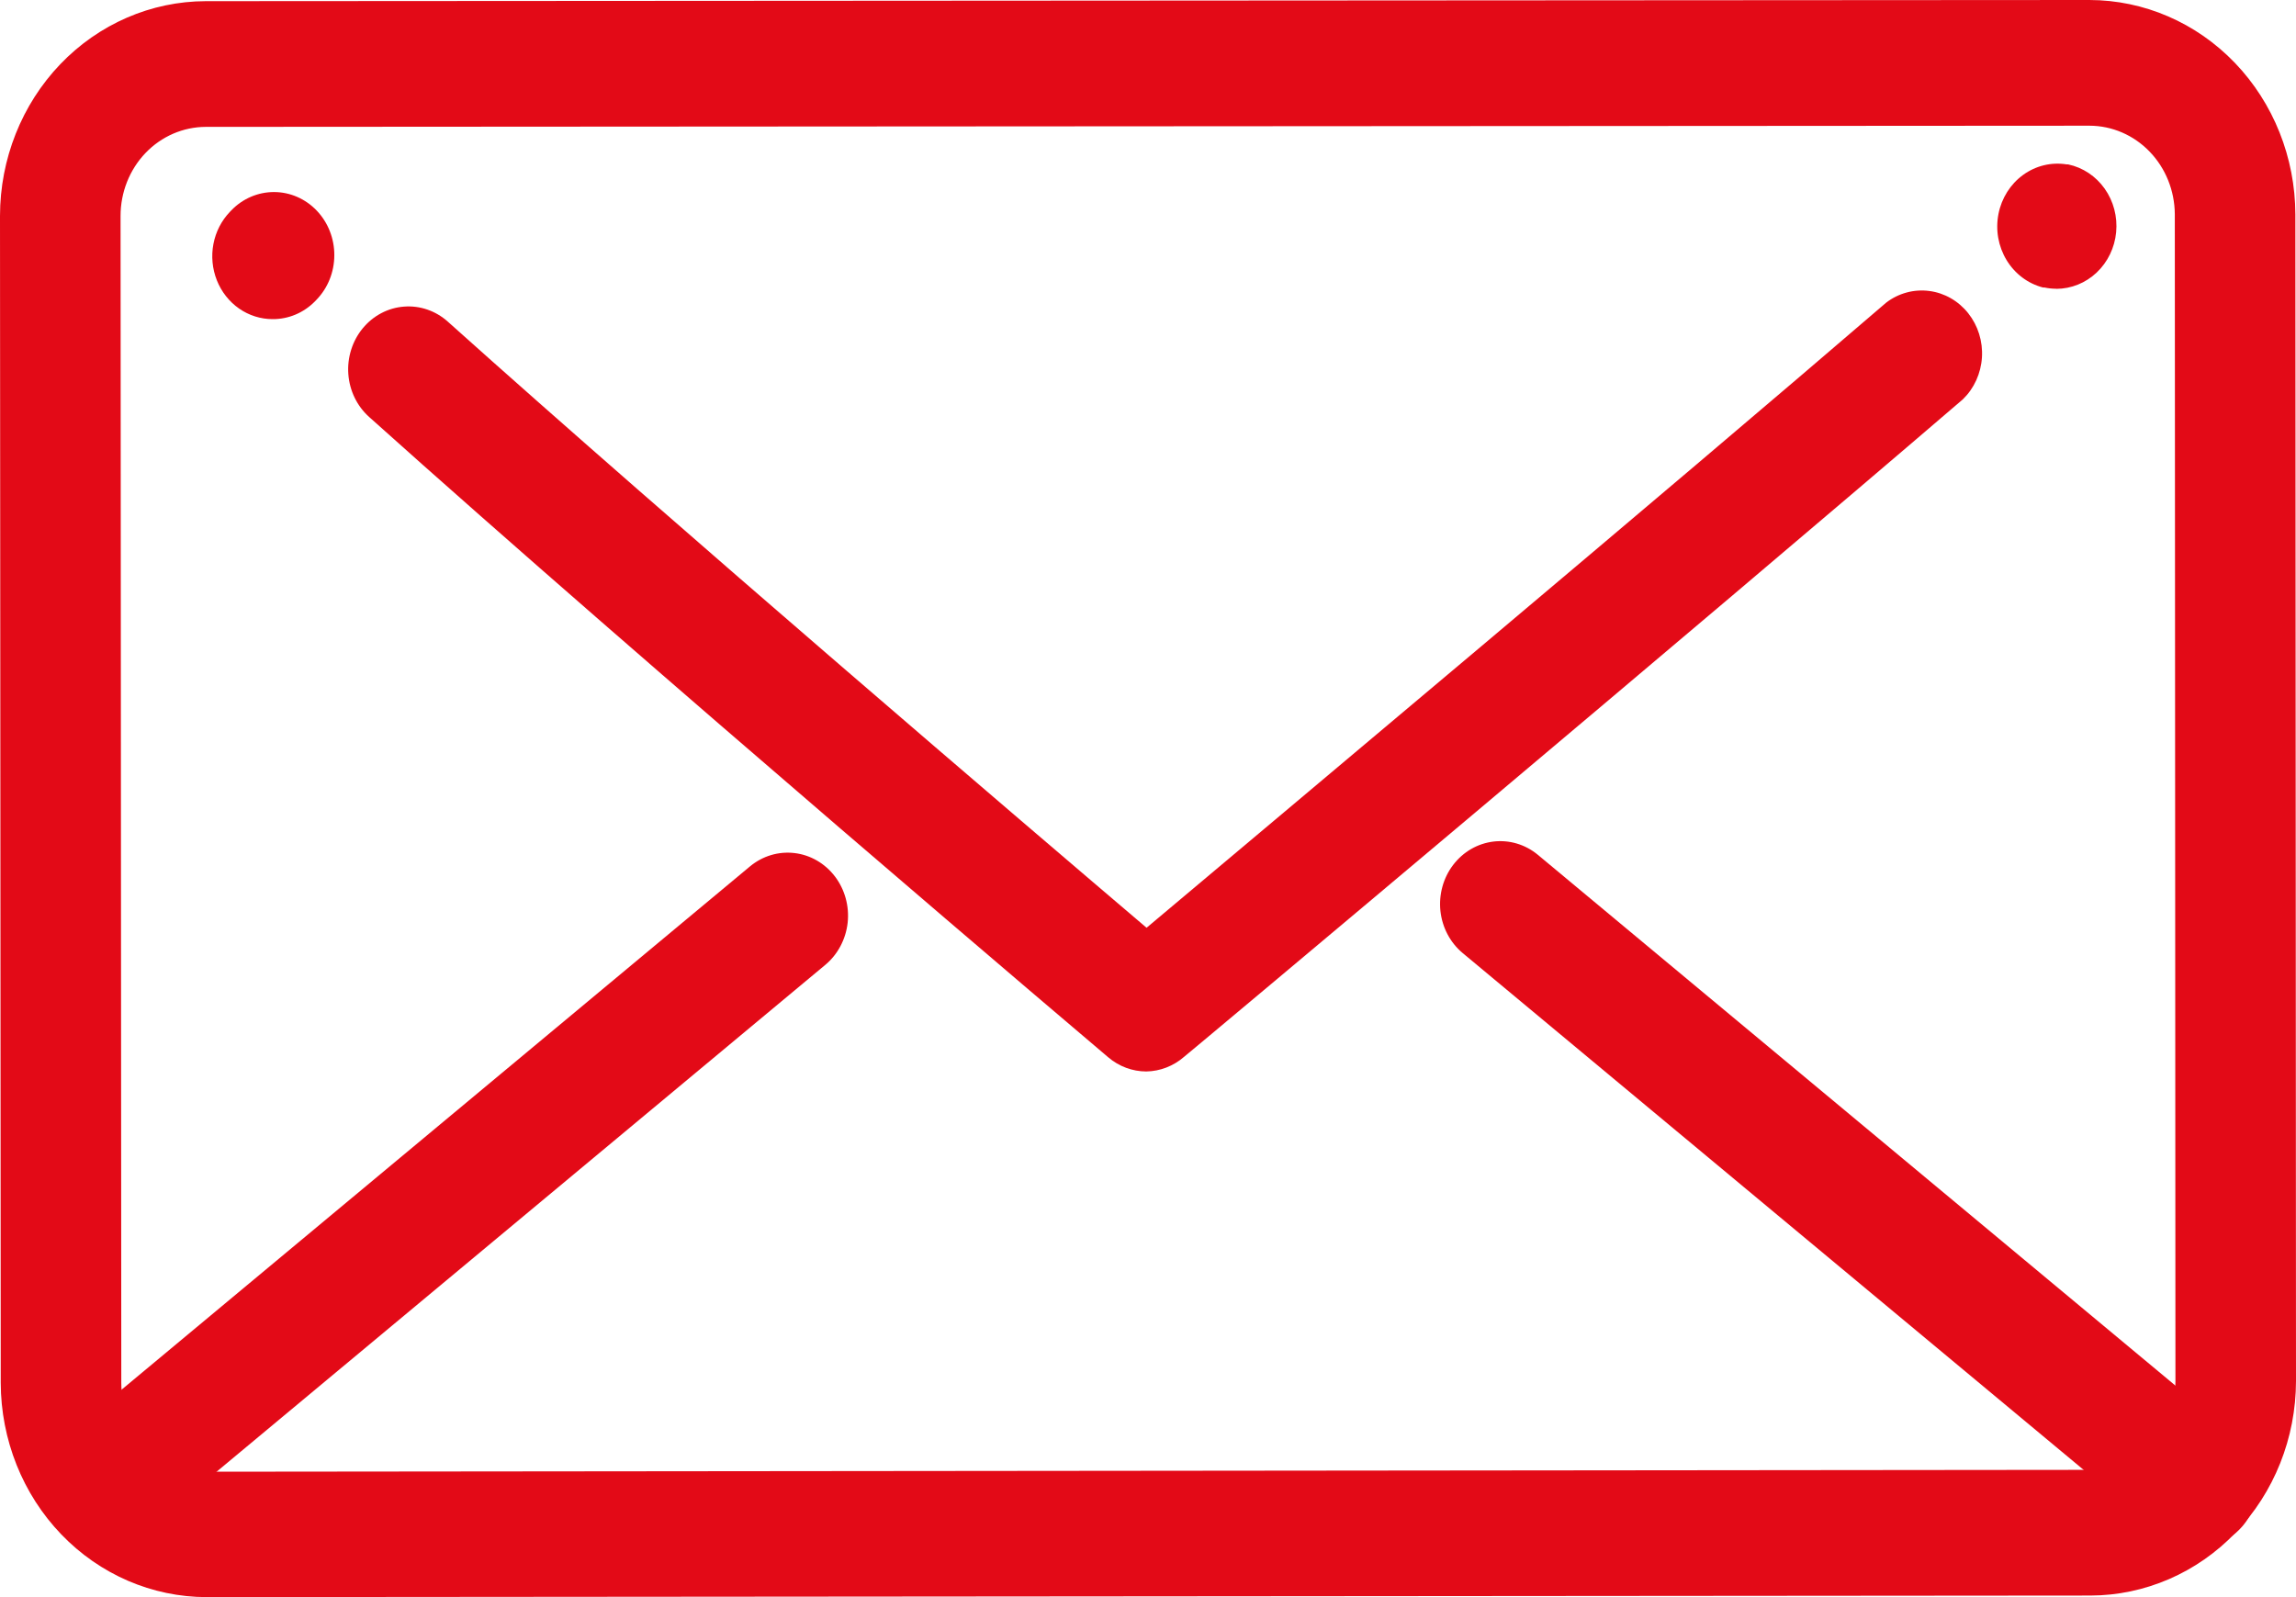  <svg xmlns="http://www.w3.org/2000/svg" width="69" height="48"
                         viewBox="0 0 69 48" fill="none" class="svg replaced-svg">
                      <path d="M6.209 48C4.57 47.998 2.999 47.32 1.84 46.113C0.68 44.906 0.027 43.268 0.022 41.56L0 6.49C0.001 4.78 0.653 3.14 1.811 1.93C2.97 0.72 4.541 0.039 6.181 0.035L62.791 0C64.431 0.002 66.003 0.681 67.163 1.889C68.323 3.097 68.977 4.736 68.981 6.446L69 41.51C68.996 43.218 68.344 44.855 67.186 46.063C66.027 47.271 64.457 47.95 62.819 47.953L6.209 48ZM62.794 3.778L6.184 3.813C5.504 3.815 4.852 4.097 4.372 4.599C3.892 5.101 3.623 5.781 3.623 6.49L3.645 41.56C3.646 42.268 3.916 42.947 4.396 43.447C4.876 43.948 5.527 44.23 6.206 44.231L62.816 44.175C63.496 44.174 64.147 43.892 64.627 43.39C65.107 42.889 65.377 42.21 65.377 41.502L65.358 6.437C65.353 5.731 65.082 5.055 64.601 4.557C64.121 4.059 63.471 3.779 62.794 3.778Z"
                            fill="#E30A17"></path>
                      <path d="M61.796 8.678C61.676 8.678 61.555 8.665 61.437 8.64H61.395C60.943 8.523 60.551 8.228 60.302 7.817C60.053 7.406 59.965 6.91 60.058 6.433C60.15 5.957 60.415 5.536 60.797 5.258C61.18 4.979 61.651 4.866 62.111 4.941H62.153C62.593 5.034 62.984 5.294 63.25 5.67C63.517 6.047 63.639 6.513 63.595 6.979C63.551 7.445 63.342 7.877 63.01 8.191C62.678 8.505 62.245 8.68 61.796 8.681V8.678Z"
                            fill="#E30A17"></path>
                      <path d="M34.448 32.202C34.032 32.201 33.629 32.052 33.306 31.777C33.166 31.661 19.401 19.986 11.094 12.532C10.729 12.205 10.504 11.741 10.468 11.241C10.45 10.993 10.479 10.745 10.554 10.509C10.628 10.273 10.746 10.055 10.901 9.867C11.056 9.679 11.245 9.524 11.458 9.412C11.67 9.3 11.902 9.233 12.139 9.215C12.618 9.177 13.092 9.339 13.457 9.666C20.342 15.839 30.985 24.93 34.457 27.883C38.177 24.753 50.159 14.712 56.686 9.094C57.058 8.81 57.521 8.685 57.979 8.745C58.437 8.804 58.856 9.044 59.15 9.415C59.444 9.786 59.592 10.26 59.562 10.741C59.532 11.221 59.328 11.671 58.99 12C51.204 18.684 35.739 31.646 35.583 31.763C35.264 32.04 34.864 32.195 34.448 32.202Z"
                            fill="#E30A17"></path>
                      <path d="M8.19 9.591C7.832 9.591 7.481 9.48 7.183 9.272C6.886 9.064 6.654 8.769 6.517 8.424C6.38 8.078 6.344 7.698 6.414 7.332C6.484 6.965 6.657 6.629 6.911 6.365L6.953 6.321C7.294 5.967 7.757 5.77 8.239 5.772C8.72 5.773 9.181 5.975 9.52 6.331C9.86 6.688 10.049 7.17 10.047 7.672C10.046 8.175 9.853 8.656 9.511 9.009L9.469 9.053C9.128 9.402 8.668 9.595 8.19 9.591Z"
                            fill="#E30A17"></path>
                      <path d="M3.093 46.55C2.716 46.553 2.348 46.433 2.04 46.207C1.732 45.982 1.499 45.661 1.373 45.291C1.247 44.921 1.235 44.519 1.339 44.142C1.442 43.764 1.656 43.429 1.95 43.184L22.541 26.037C22.918 25.725 23.398 25.581 23.876 25.638C24.354 25.694 24.791 25.947 25.091 26.34C25.39 26.732 25.528 27.233 25.474 27.732C25.419 28.23 25.177 28.686 24.801 28.999L4.21 46.146C3.892 46.408 3.498 46.55 3.093 46.55Z"
                            fill="#E30A17"></path>
                      <path d="M66.043 46.5C65.633 46.501 65.235 46.355 64.915 46.088L43.954 28.641C43.58 28.328 43.341 27.873 43.288 27.377C43.236 26.88 43.374 26.381 43.673 25.991C43.972 25.6 44.407 25.349 44.884 25.292C45.36 25.236 45.838 25.378 46.214 25.689L67.183 43.147C67.473 43.393 67.683 43.726 67.783 44.101C67.884 44.477 67.871 44.875 67.746 45.242C67.622 45.61 67.391 45.928 67.086 46.153C66.781 46.378 66.417 46.499 66.043 46.5Z"
                            fill="#E30A17"></path>
                    </svg>
